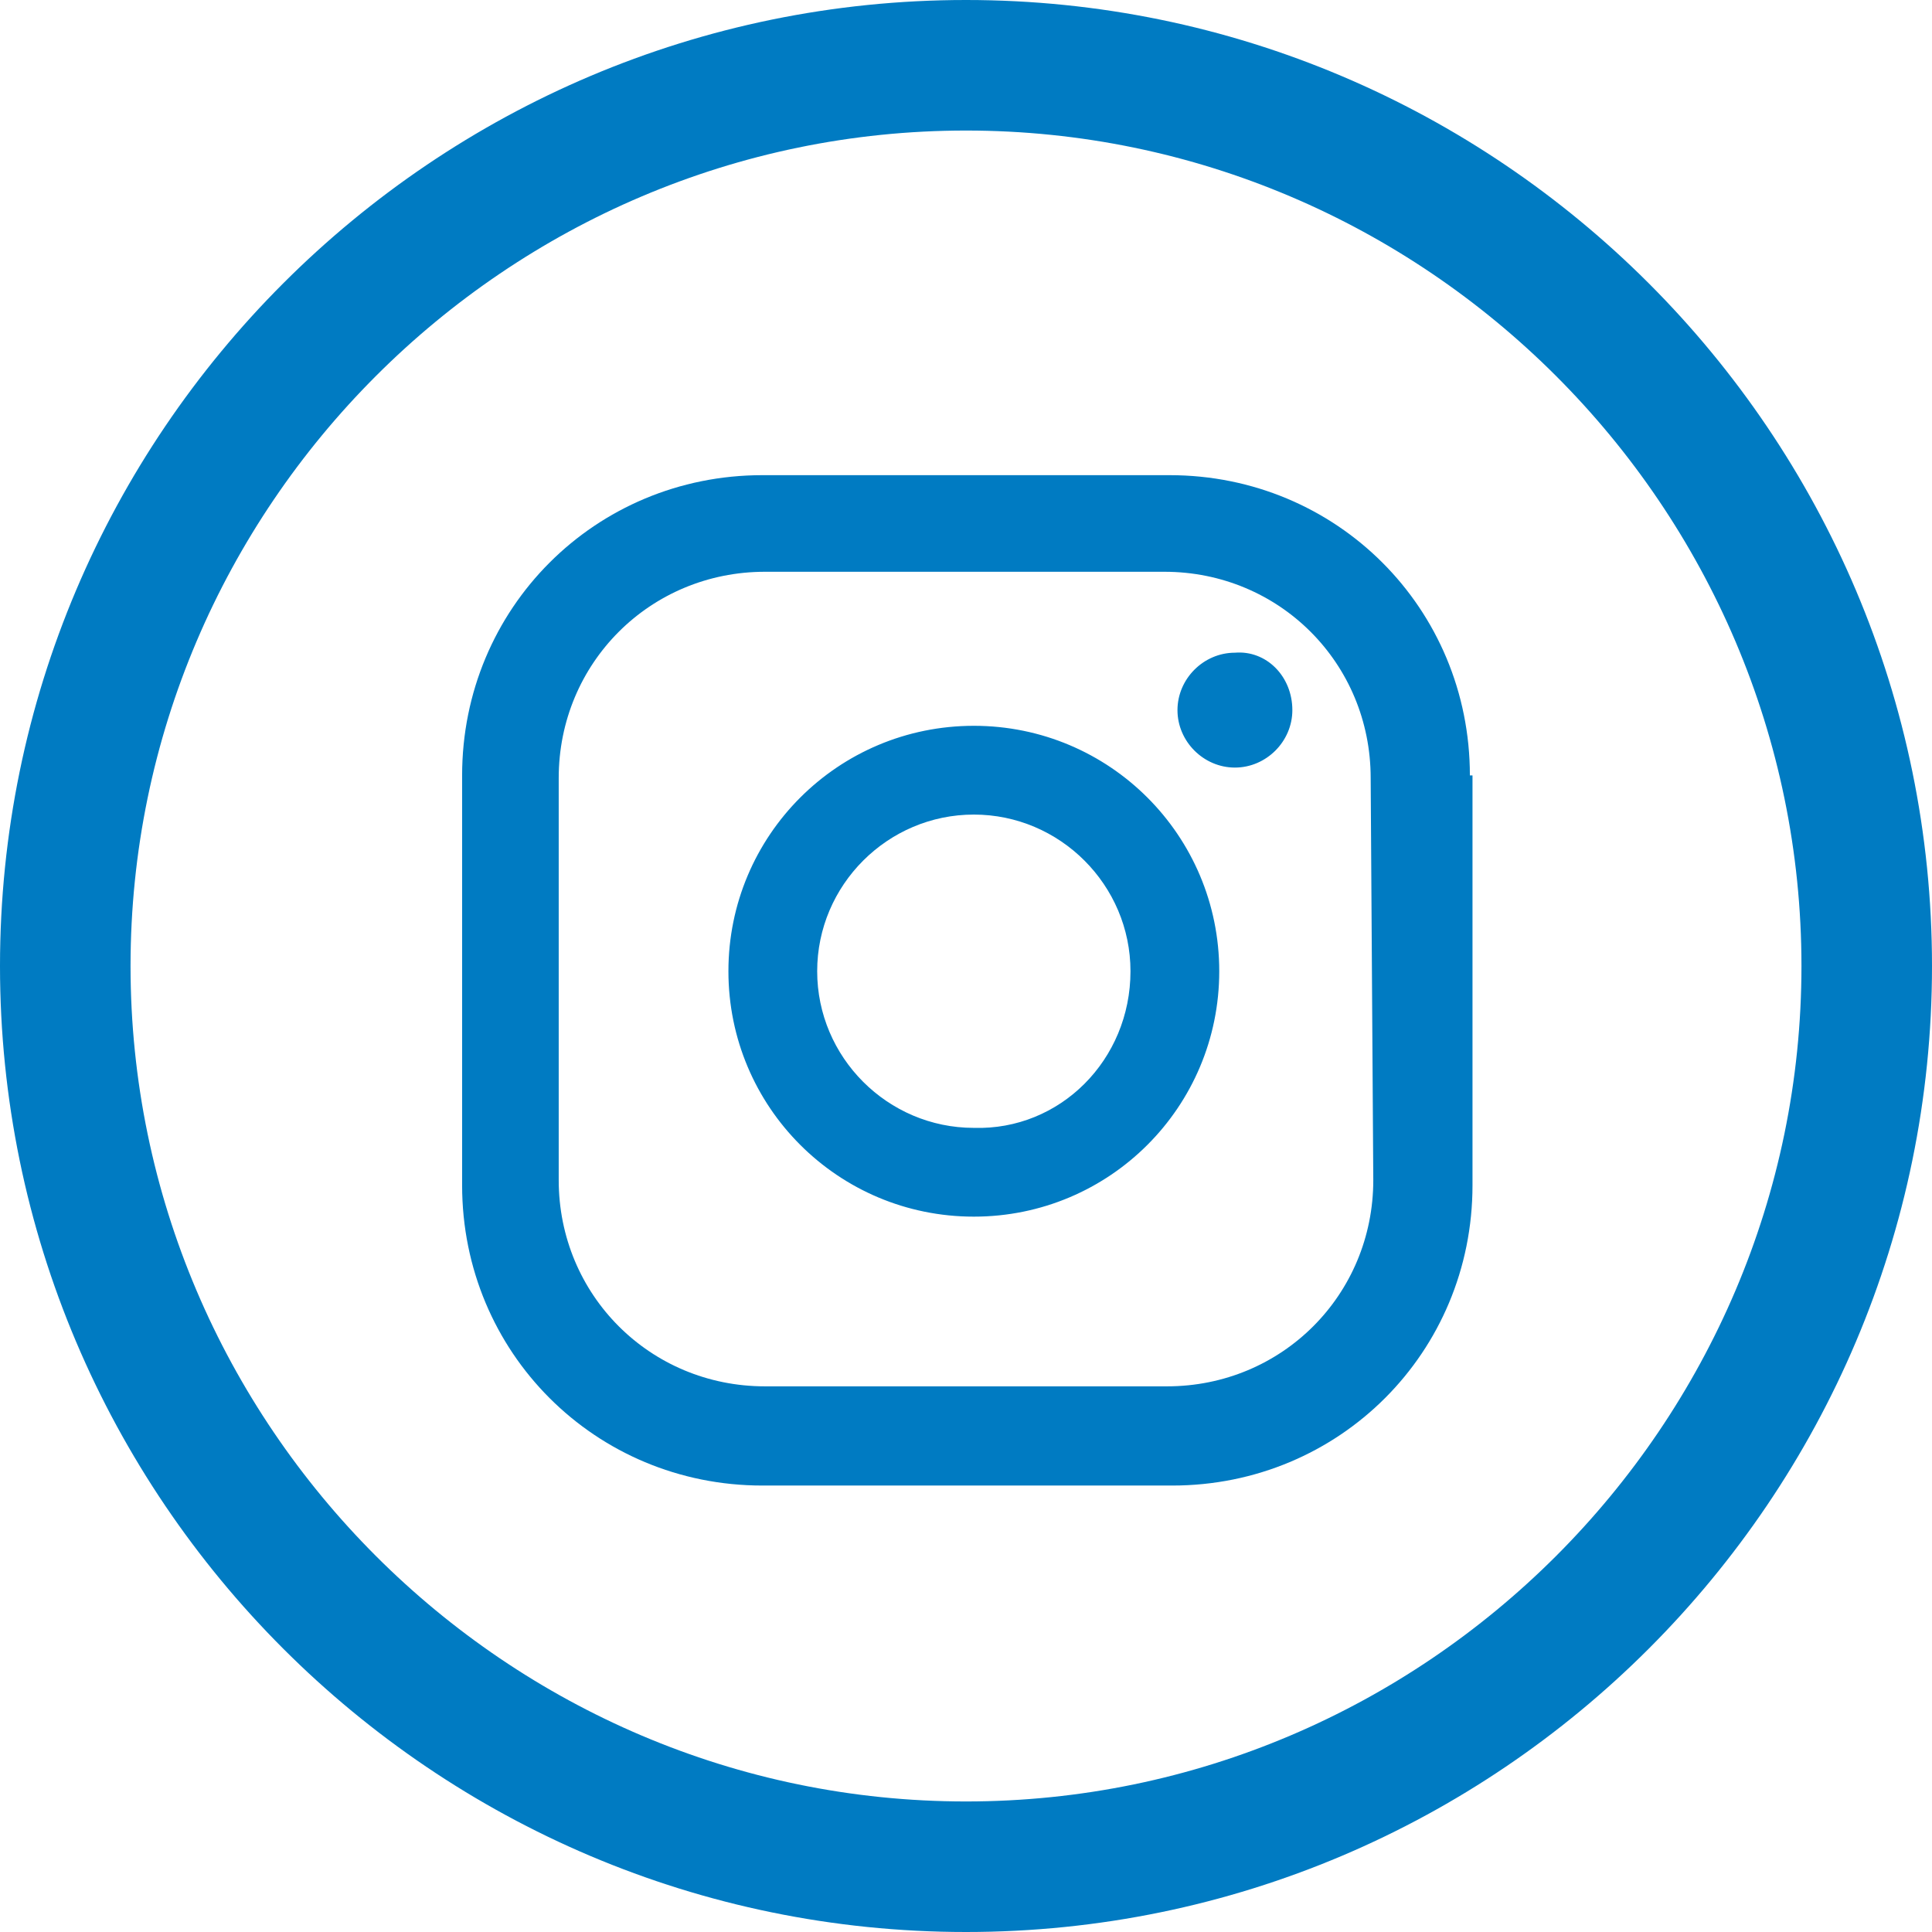 <?xml version="1.0" encoding="UTF-8"?>
<svg xmlns="http://www.w3.org/2000/svg" xmlns:xlink="http://www.w3.org/1999/xlink" version="1.1" id="Komponente_10_16" x="0px" y="0px" viewBox="0 0 74 74" style="enable-background:new 0 0 74 74;" xml:space="preserve">
<style type="text/css">
	.st0{fill:#007BC2;}
	.st1{fill:none;}
</style>
<g id="Pfad_2857">
	<path class="st0" d="M49.5,27.2c0,1.2-1,2.2-2.2,2.2c-1.2,0-2.2-1-2.2-2.2s1-2.2,2.2-2.2c0,0,0,0,0,0   C48.5,24.9,49.5,25.9,49.5,27.2 M46.7,37.2c0,5.2-4.2,9.4-9.4,9.4c-5.2,0-9.4-4.2-9.4-9.4s4.2-9.4,9.4-9.4   C42.5,27.8,46.7,32,46.7,37.2 M43.3,37.2c0-3.3-2.7-6-6-6c-3.3,0-6,2.7-6,6c0,3.3,2.7,6,6,6l0,0C40.6,43.3,43.3,40.6,43.3,37.2    M56.3,29.7c0-6.4-5.1-11.5-11.5-11.5H29.2c-6.4,0-11.5,5.1-11.5,11.5v15.7c0,6.4,5.1,11.5,11.5,11.5l0,0h15.7   c6.4,0,11.5-5.1,11.5-11.5l0,0V29.7z M52.6,45.2c0,4.4-3.5,7.9-7.9,7.9H29.3c-4.4,0-7.9-3.5-7.9-7.9V29.8c0-4.4,3.5-7.9,7.9-7.9   h15.3c4.4,0,7.9,3.5,7.9,7.9L52.6,45.2z"></path>
</g>
<g id="Ellipse_33">
	<g>
		<circle class="st1" cx="37" cy="37" r="37"></circle>
	</g>
	<g>
		<path class="st0" d="M37,74C16.6,74,0,57.4,0,37C0,16.6,16.6,0,37,0c20.4,0,37,16.6,37,37C74,57.4,57.4,74,37,74z M37,5    C19.4,5,5,19.4,5,37c0,17.6,14.4,32,32,32c17.6,0,32-14.4,32-32C69,19.4,54.6,5,37,5z"></path>
	</g>
</g>
</svg>
